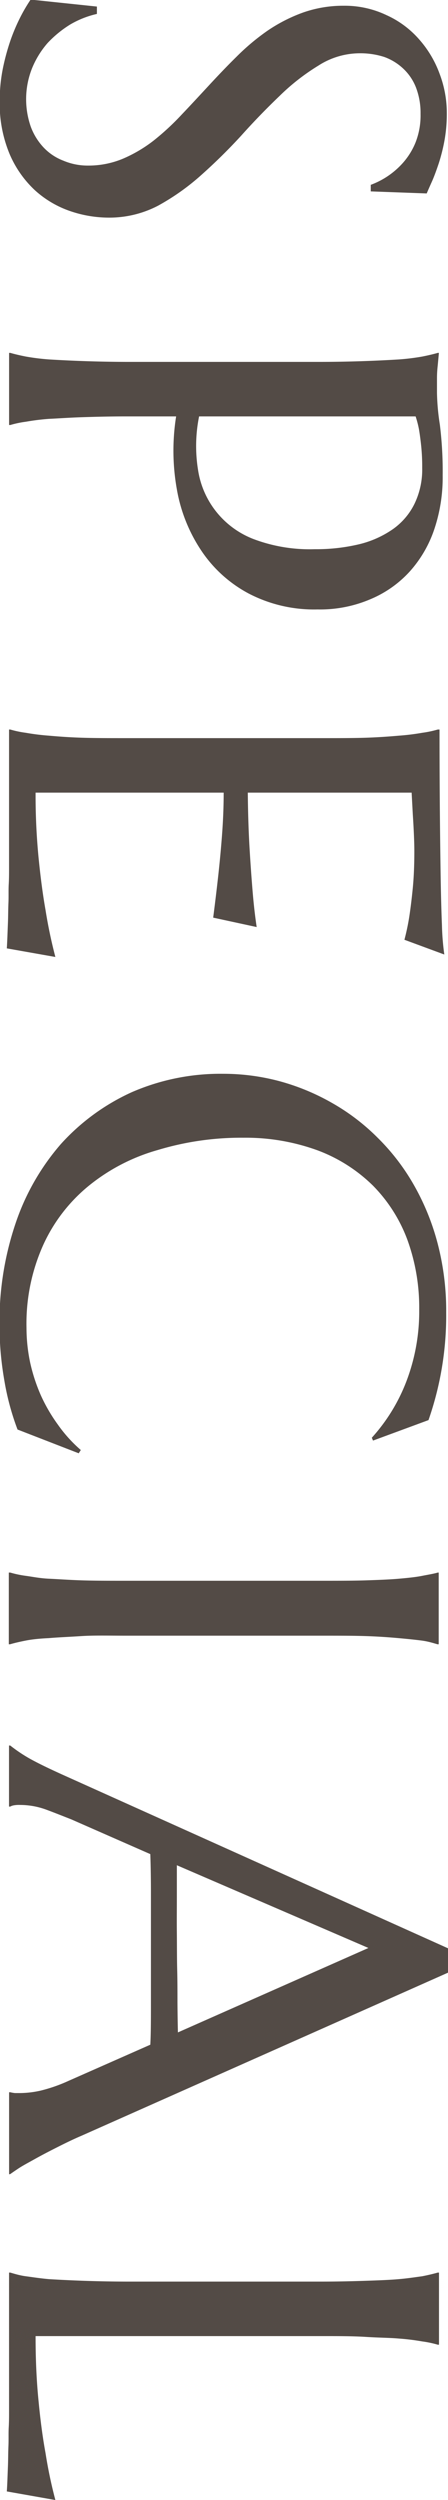 <svg id="step_head-special_md.svg" xmlns="http://www.w3.org/2000/svg" width="10.938" height="61" viewBox="0 0 10.938 61"><path id="SPECIAL" d="M170.73 1367.6q.051-.12.132-.3c.053-.12.107-.27.161-.43a4.4 4.4 0 0 0 .139-.55 3.672 3.672 0 0 0 .059-.68 2.7 2.7 0 0 0-.176-.96 2.616 2.616 0 0 0-.5-.84 2.328 2.328 0 0 0-.795-.59 2.368 2.368 0 0 0-1.044-.23 2.95 2.95 0 0 0-1.007.17 3.878 3.878 0 0 0-.857.44 5.511 5.511 0 0 0-.751.63c-.234.23-.462.47-.684.71s-.444.48-.663.71a6.215 6.215 0 0 1-.681.63 3.4 3.4 0 0 1-.744.44 2.175 2.175 0 0 1-.853.17 1.52 1.52 0 0 1-.608-.12 1.3 1.3 0 0 1-.48-.32 1.5 1.5 0 0 1-.315-.51 2.04 2.04 0 0 1 .03-1.42 2.2 2.2 0 0 1 .381-.62 2.693 2.693 0 0 1 .549-.45 2.276 2.276 0 0 1 .655-.26v-.18l-1.618-.17a4.065 4.065 0 0 0-.242.41 4.624 4.624 0 0 0-.245.57 5.485 5.485 0 0 0-.191.7 3.994 3.994 0 0 0-.077.79 3.2 3.2 0 0 0 .238 1.29 2.6 2.6 0 0 0 .619.89 2.464 2.464 0 0 0 .861.51 2.915 2.915 0 0 0 .956.16 2.567 2.567 0 0 0 1.19-.29 5.651 5.651 0 0 0 1.058-.75 13.55 13.55 0 0 0 .974-.96c.313-.35.625-.67.938-.97a5.271 5.271 0 0 1 .948-.74 1.872 1.872 0 0 1 1.007-.3 1.9 1.9 0 0 1 .6.09 1.334 1.334 0 0 1 .469.29 1.252 1.252 0 0 1 .307.46 1.739 1.739 0 0 1 .11.64 1.805 1.805 0 0 1-.124.7 1.728 1.728 0 0 1-.312.5 1.959 1.959 0 0 1-.78.53v.16zm-.271 5.44a2.431 2.431 0 0 1 .081.31c.019.11.037.24.054.4a4.95 4.95 0 0 1 .026.55 1.921 1.921 0 0 1-.187.87 1.639 1.639 0 0 1-.527.62 2.442 2.442 0 0 1-.828.37 4.508 4.508 0 0 1-1.08.12 3.884 3.884 0 0 1-1.45-.23 2.15 2.15 0 0 1-1.4-1.7 3.658 3.658 0 0 1 .025-1.31h5.281zm.542-1.55q-.155.045-.381.09a5.593 5.593 0 0 1-.568.07 32.387 32.387 0 0 1-1.888.06h-4.768a32.92 32.92 0 0 1-1.888-.06 5.621 5.621 0 0 1-.563-.07q-.228-.045-.381-.09h-.03v1.76h.03a2.5 2.5 0 0 1 .381-.08 5.621 5.621 0 0 1 .563-.07c.225-.01.492-.03.8-.04s.673-.02 1.088-.02h1.216a5.356 5.356 0 0 0 .018 1.78 3.876 3.876 0 0 0 .6 1.5 3.191 3.191 0 0 0 1.15 1.04 3.45 3.45 0 0 0 1.685.39 3.119 3.119 0 0 0 1.292-.25 2.708 2.708 0 0 0 .963-.68 2.945 2.945 0 0 0 .6-1.04 3.973 3.973 0 0 0 .2-1.3 9.2 9.2 0 0 0-.069-1.24 5.6 5.6 0 0 1-.07-.77v-.36c0-.12.008-.22.018-.31l.029-.31H171zm.029 9.19H171a2.555 2.555 0 0 1-.381.08 5.593 5.593 0 0 1-.568.07c-.227.02-.5.04-.8.05s-.673.01-1.088.01h-4.768c-.415 0-.778 0-1.088-.01s-.577-.03-.8-.05a5.621 5.621 0 0 1-.563-.07 2.5 2.5 0 0 1-.381-.08h-.03v3.4c0 .11 0 .24-.008.38s0 .29-.007.45-.006.31-.011.45l-.015.39c-.005.11-.009.21-.014.27l1.186.21a11.84 11.84 0 0 1-.241-1.15c-.064-.36-.12-.78-.169-1.27a15.751 15.751 0 0 1-.073-1.59h4.592c0 .33-.013.67-.04 1.03s-.058.68-.092.99c-.039.35-.08.69-.124 1.03l1.062.23c-.039-.26-.073-.55-.1-.88-.024-.29-.049-.63-.073-1.03s-.039-.86-.044-1.37h4l.029.54c.01.15.019.31.026.47s.011.3.011.42c0 .35-.013.65-.04.92s-.055.49-.084.68a5.693 5.693 0 0 1-.118.56l.974.36a6.2 6.2 0 0 1-.058-.72q-.022-.54-.033-1.29a230.685 230.685 0 0 1-.026-3.48zm-.256 16.85a7.751 7.751 0 0 0 .432-2.62 6.509 6.509 0 0 0-.209-1.69 5.873 5.873 0 0 0-.582-1.43 5.29 5.29 0 0 0-.883-1.15 5.169 5.169 0 0 0-1.116-.85 5.455 5.455 0 0 0-1.282-.53 5.291 5.291 0 0 0-1.37-.18 5.421 5.421 0 0 0-2.237.45 5.262 5.262 0 0 0-1.725 1.26 5.725 5.725 0 0 0-1.11 1.94 7.475 7.475 0 0 0-.392 2.48 7.771 7.771 0 0 0 .114 1.33 6.3 6.3 0 0 0 .326 1.22l1.494.58.051-.08a3.415 3.415 0 0 1-.56-.62 4.033 4.033 0 0 1-.418-.72 4.268 4.268 0 0 1-.26-.8 4.133 4.133 0 0 1-.088-.84 4.683 4.683 0 0 1 .407-2.02 4 4 0 0 1 1.117-1.45 4.681 4.681 0 0 1 1.681-.87 7.046 7.046 0 0 1 2.091-.3 5.13 5.13 0 0 1 1.816.31 3.841 3.841 0 0 1 1.348.86 3.729 3.729 0 0 1 .839 1.32 4.845 4.845 0 0 1 .289 1.7 4.789 4.789 0 0 1-.315 1.76 4.373 4.373 0 0 1-.842 1.37l.029.07zm-10.247 3.72v1.75h.03q.153-.045.381-.09t.563-.06c.225-.02.492-.03.8-.05s.673-.01 1.088-.01h4.768c.415 0 .778 0 1.088.01s.578.03.8.05.417.04.568.06.278.06.381.09h.029v-1.75H171c-.1.03-.23.05-.381.08s-.34.05-.568.07-.5.03-.8.04-.673.01-1.088.01h-4.768c-.415 0-.778 0-1.088-.01s-.577-.03-.8-.04-.412-.05-.563-.07-.279-.05-.381-.08h-.03zm0 14.68h.03c.029-.02.1-.07.205-.14s.239-.14.4-.23.333-.18.531-.28.4-.2.612-.29l8.95-3.98v-.59l-9.309-4.19c-.357-.16-.653-.3-.89-.43a3.7 3.7 0 0 1-.494-.33h-.03v1.49h.03a.27.27 0 0 1 .084-.03.72.72 0 0 1 .157-.01 1.856 1.856 0 0 1 .652.12c.215.08.413.16.593.23l1.934.85c.01.29.015.61.015.97v2.59c0 .45 0 .81-.015 1.09l-1.992.88a3.824 3.824 0 0 1-.685.24 2.364 2.364 0 0 1-.5.06h-.131a.907.907 0 0 1-.11-.02h-.03v2zm4.1-7.54l4.68 2.02-4.651 2.06q-.008-.33-.011-.72c0-.26 0-.54-.007-.82s-.005-.58-.008-.88 0-.59 0-.87v-.79zm3.537 11.49c.415 0 .778 0 1.088.02s.578.02.8.04a5.593 5.593 0 0 1 .568.07 2.555 2.555 0 0 1 .381.08h.029v-1.76H171q-.155.045-.381.09c-.151.02-.34.05-.568.07s-.5.03-.8.04-.673.02-1.088.02h-4.768a32.92 32.92 0 0 1-1.888-.06c-.223-.02-.412-.05-.563-.07s-.279-.06-.381-.09h-.03v3.41c0 .1 0 .23-.008.37s0 .29-.007.45-.006.31-.011.46l-.015.39c-.005.12-.009.2-.014.26l1.186.21a11.241 11.241 0 0 1-.241-1.15q-.1-.54-.169-1.26-.074-.735-.073-1.59h6.987z" transform="translate(-160.312 -1362.88)" fill="#534b46" fill-rule="evenodd"/></svg>
